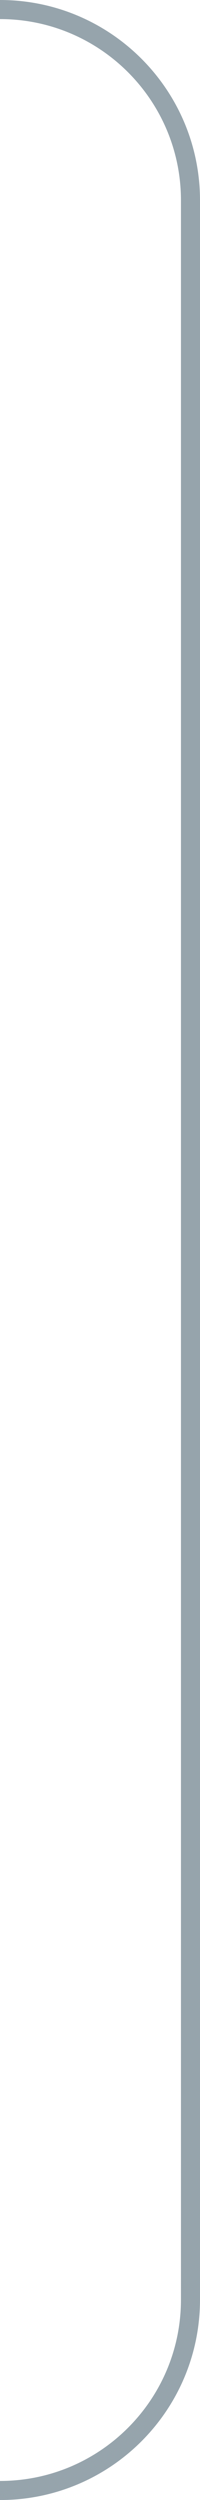 <?xml version="1.0" encoding="UTF-8"?> <svg xmlns="http://www.w3.org/2000/svg" width="21" height="262" viewBox="0 0 21 262" fill="none"><path d="M2.27299e-05 1V1C11.046 1 20 9.954 20 21L20 241C20 252.046 11.046 261 0 261V261" stroke="#96A4AC" stroke-width="2"></path></svg> 